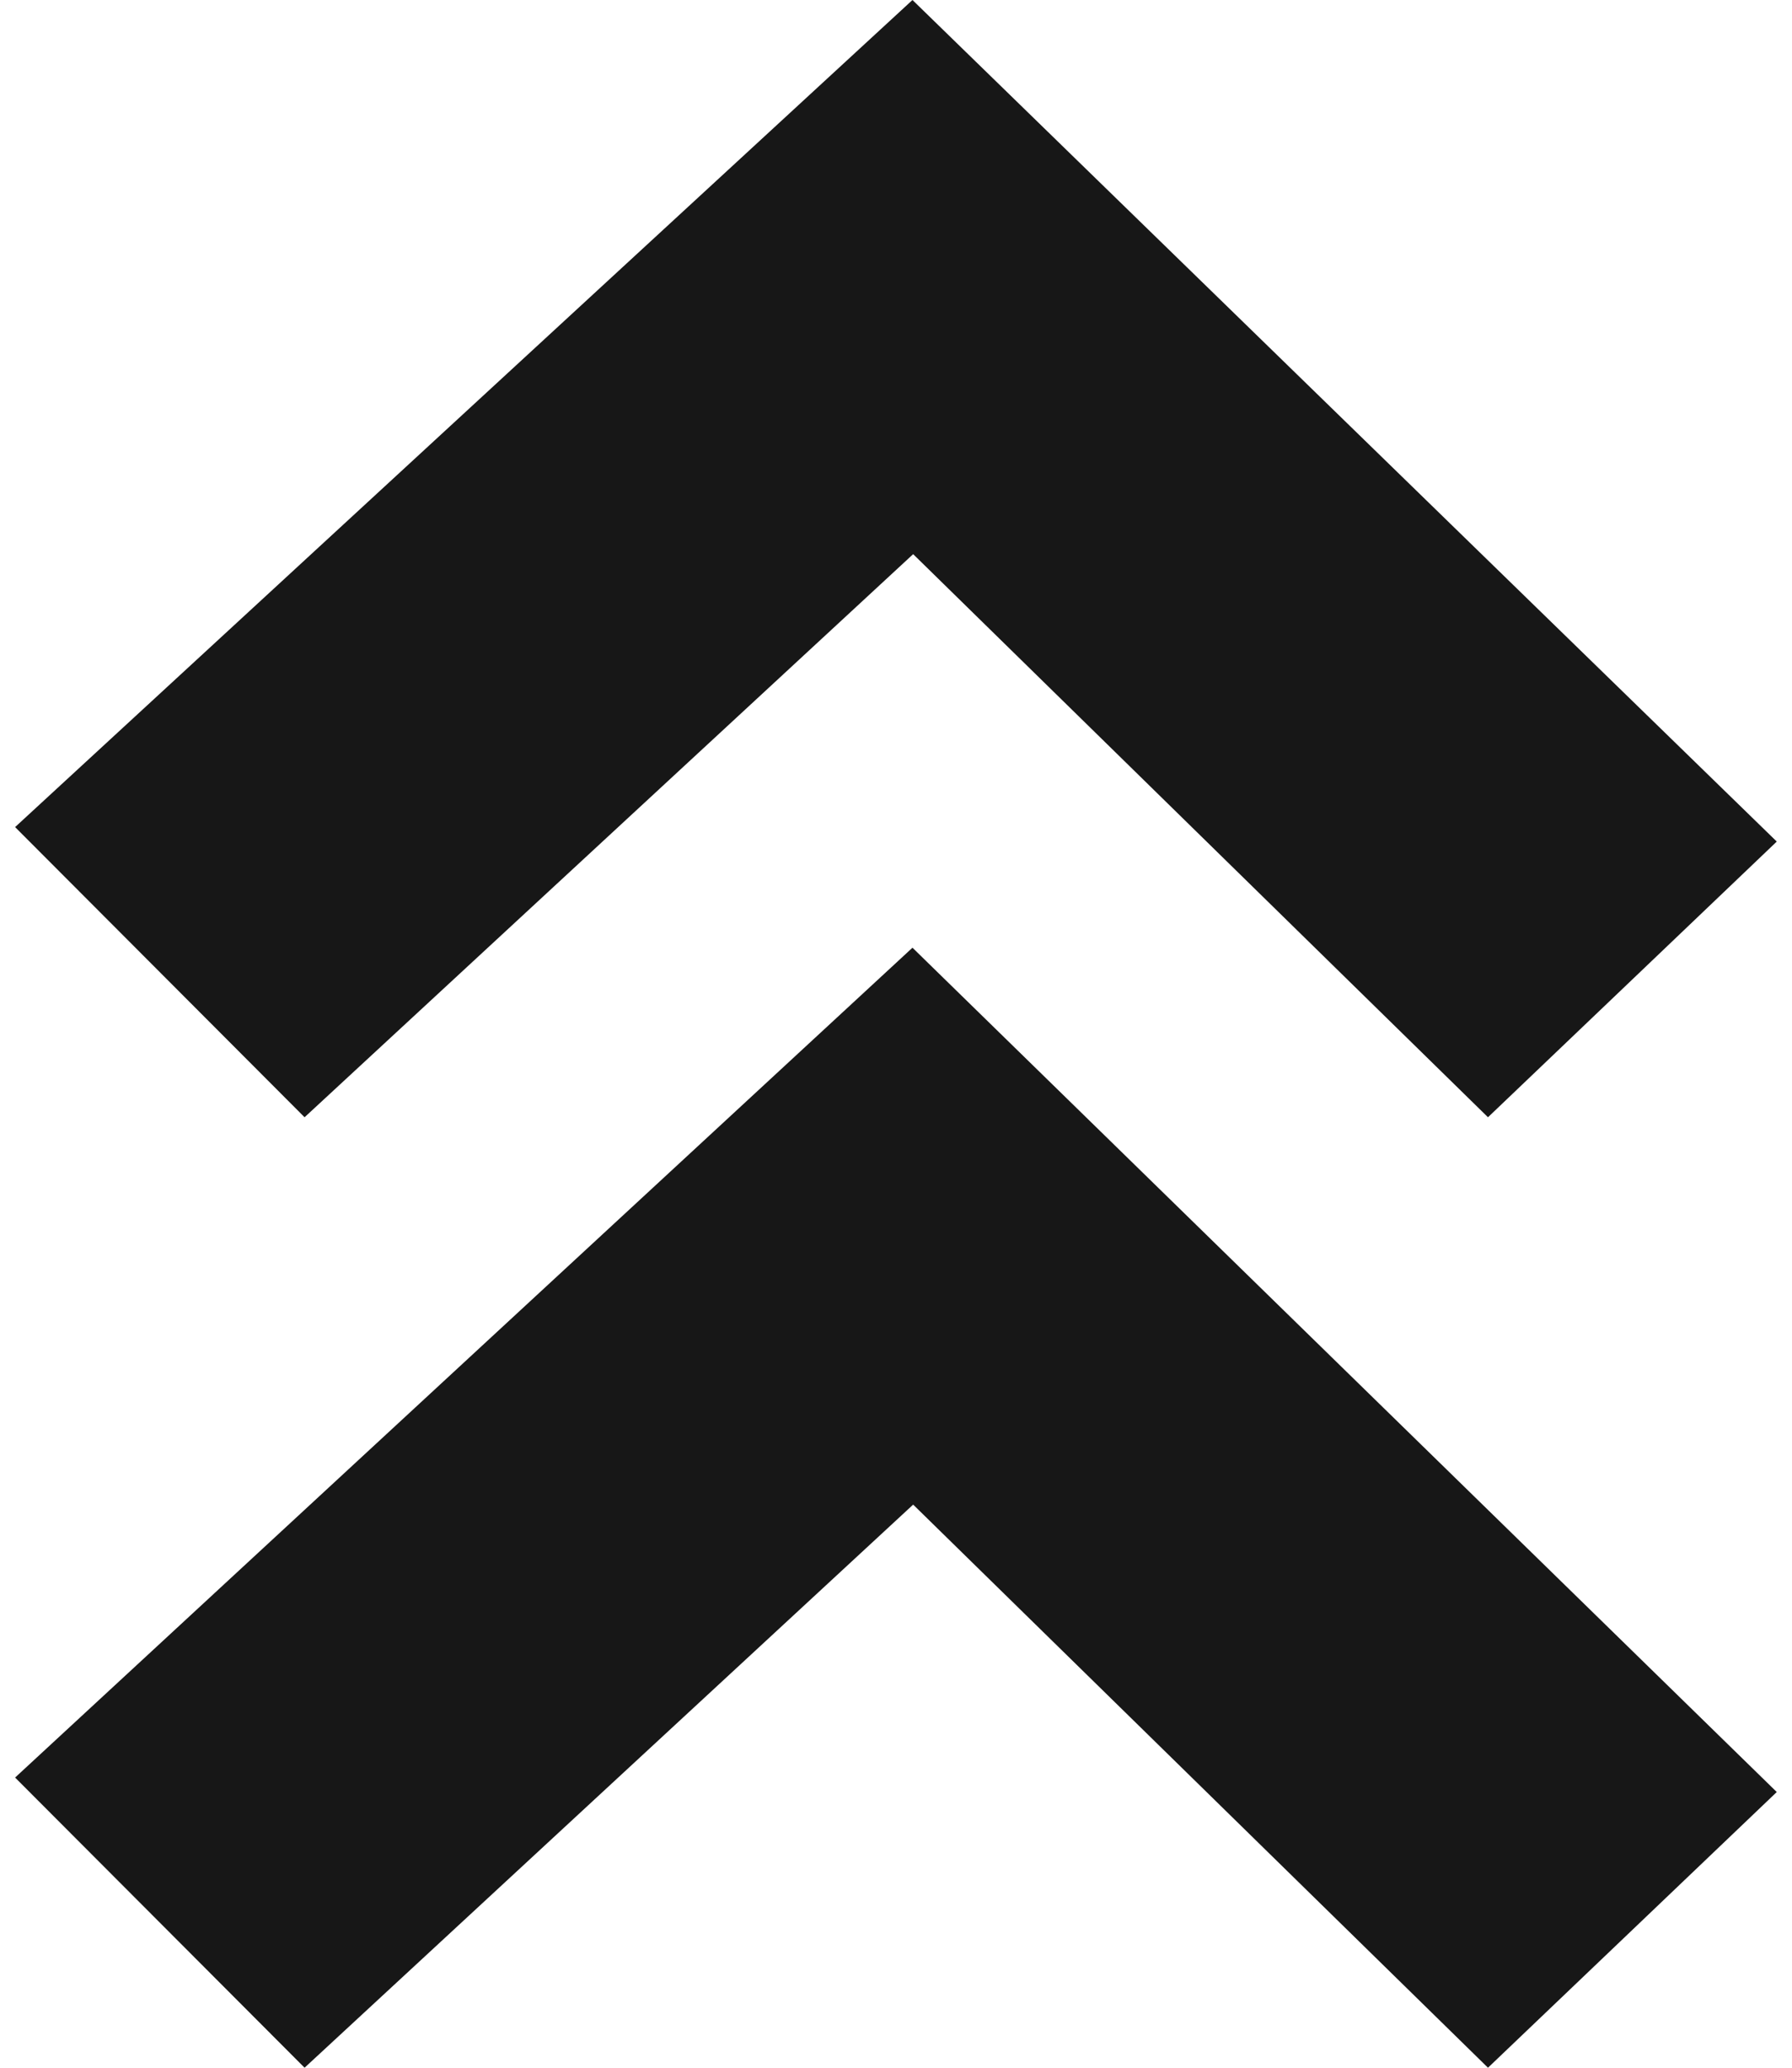 <svg xmlns="http://www.w3.org/2000/svg" width="26" height="30" viewBox="0 0 26 30" fill="none"><path fill-rule="evenodd" clip-rule="evenodd" d="M25.779 26L13.239 13.75L0.219 25.79L4.419 30L13.249 21.83L21.589 30L25.779 26ZM4.419 16.21L0.219 12L13.239 -5.69122e-07L25.779 12.21L21.589 16.21L13.249 8.04L4.419 16.21Z" fill="#171717"></path></svg>